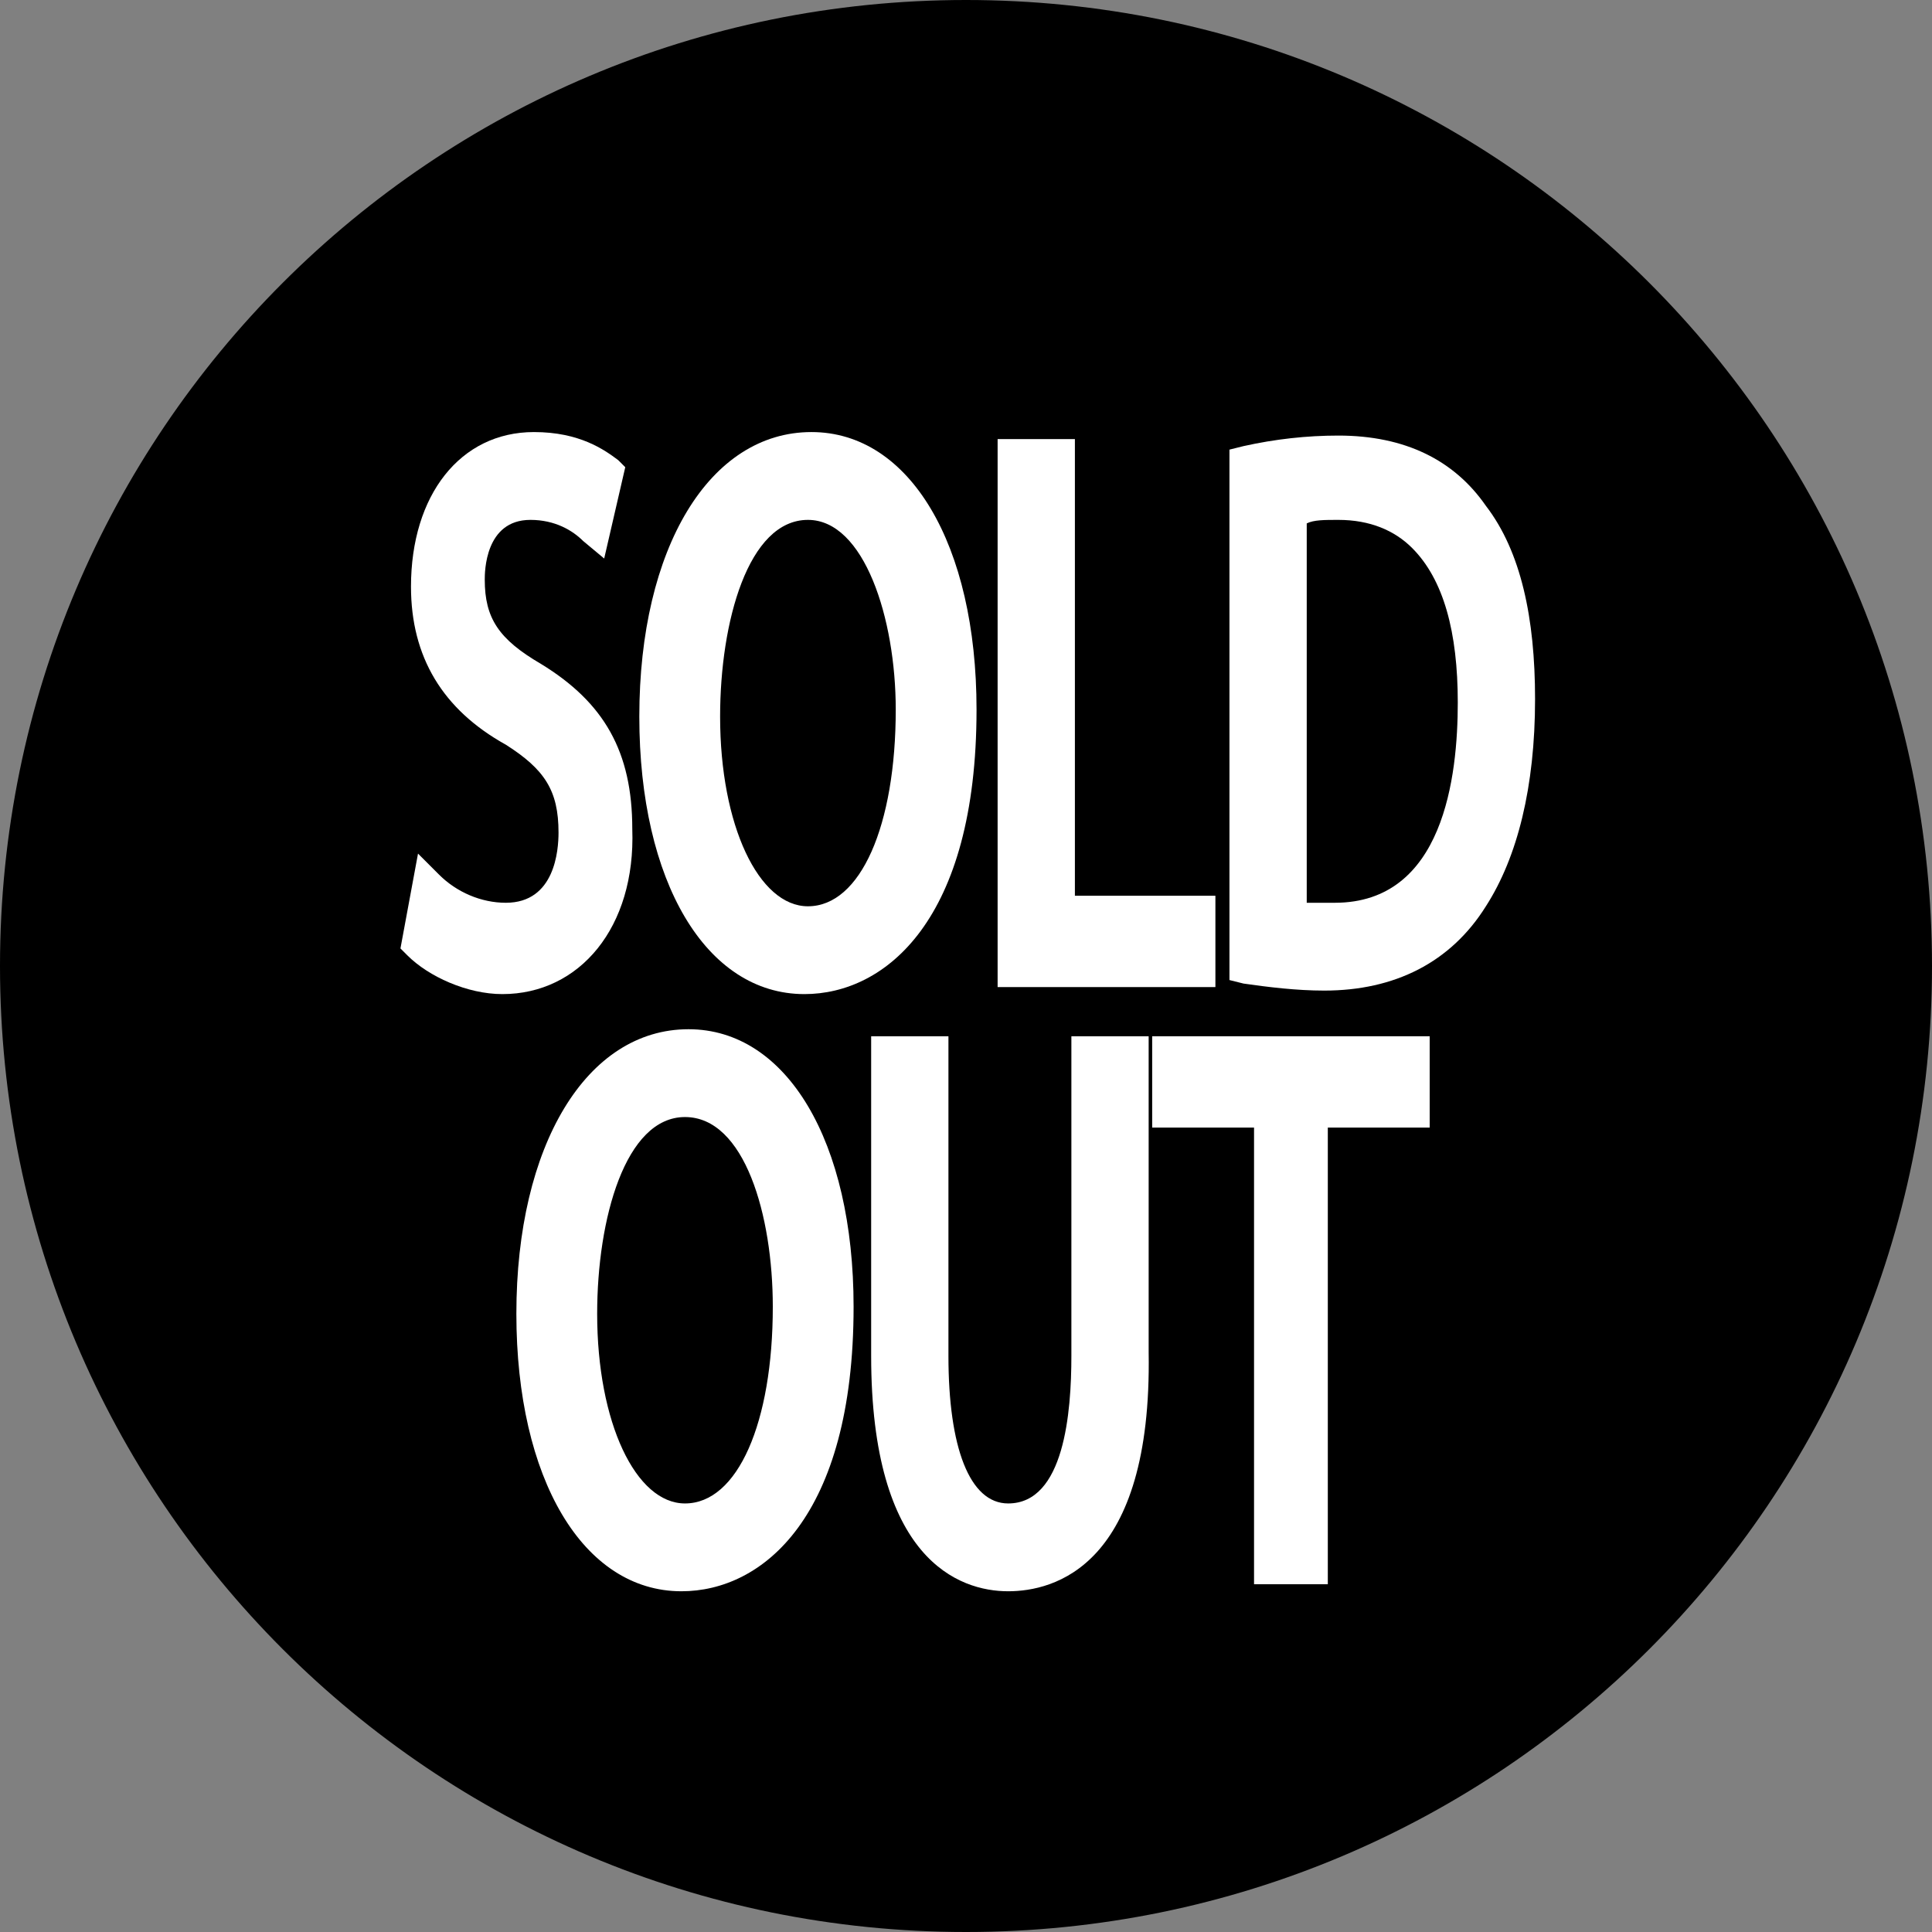 <?xml version="1.0" encoding="UTF-8"?>
<!DOCTYPE svg PUBLIC '-//W3C//DTD SVG 1.0//EN'
          'http://www.w3.org/TR/2001/REC-SVG-20010904/DTD/svg10.dtd'>
<svg height="55.0" preserveAspectRatio="xMidYMid meet" version="1.0" viewBox="22.5 20.0 55.0 55.0" width="55.0" xmlns="http://www.w3.org/2000/svg" xmlns:xlink="http://www.w3.org/1999/xlink" zoomAndPan="magnify"
><rect x="22.5" y="20.0" width="55.0" height="55.0" fill="#808080" stroke="none"/><g id="change1_2"
  ><ellipse cx="50" cy="47.5" rx="25" ry="25.5"
  /></g
  ><g fill="#fff"
  ><g id="change2_3"
    ><path d="M34.7,45.3c0.5,0.5,1.3,1,2.2,1c1.2,0,2-1,2-2.5c0-1.4-0.5-2.1-1.8-2.9c-1.5-0.8-2.5-2.1-2.5-4.1 c0-2.3,1.2-4,3-4c1,0,1.7,0.3,2.1,0.7L39.4,35c-0.3-0.3-0.9-0.7-1.8-0.7c-1.3,0-1.8,1.2-1.8,2.2c0,1.4,0.6,2,1.9,2.8 c1.6,1,2.4,2.1,2.4,4.3c0,2.3-1.1,4.2-3.3,4.2c-0.9,0-1.9-0.4-2.4-1L34.7,45.3z"
      /><path d="M36.8,48.3c-1,0-2.1-0.5-2.7-1.1L33.9,47l0.5-2.7l0.6,0.6c0.5,0.5,1.2,0.8,1.9,0.8c1.4,0,1.5-1.5,1.5-2 c0-1.2-0.4-1.8-1.5-2.5c-1.8-1-2.7-2.5-2.7-4.5c0-2.6,1.4-4.4,3.5-4.4c1.3,0,2,0.5,2.4,0.8l0.2,0.2l-0.6,2.6l-0.6-0.5 c-0.3-0.3-0.8-0.6-1.5-0.6c-1.3,0-1.3,1.5-1.3,1.7c0,1.1,0.4,1.7,1.6,2.4c1.8,1.1,2.6,2.5,2.6,4.7C40.6,46.4,39,48.3,36.8,48.3z M34.9,46.7c0.4,0.3,1.2,0.6,1.9,0.6c2.1,0,2.8-2,2.8-3.7c0-1.9-0.6-2.9-2.2-3.9c-1.3-0.8-2.1-1.6-2.1-3.2c0-1.3,0.7-2.7,2.3-2.7 c0.6,0,1.1,0.2,1.5,0.4l0.1-0.6c-0.3-0.2-0.8-0.4-1.6-0.4c-1.5,0-2.6,1.4-2.6,3.5c0,1.7,0.7,2.9,2.2,3.7c1.5,0.9,2,1.8,2,3.3 c0,1.8-1,3-2.4,3c-0.6,0-1.3-0.2-1.9-0.6L34.9,46.7z"
    /></g
    ><g id="change2_7"
    ><path d="M49.8,40.1c0,5-2,7.7-4.4,7.7c-2.5,0-4.2-3-4.2-7.4c0-4.6,1.9-7.7,4.4-7.7C48.1,32.8,49.8,35.8,49.8,40.1z M42.5,40.4c0,3.1,1.1,5.9,3,5.9c1.9,0,3-2.8,3-6.1c0-2.9-1-5.9-3-5.9C43.5,34.3,42.5,37.2,42.5,40.4z"
      /><path d="M45.4,48.3c-2.8,0-4.7-3.2-4.7-7.9c0-4.8,2-8.1,4.9-8.1c2.8,0,4.7,3.2,4.7,7.9C50.3,46.2,47.7,48.3,45.4,48.3 z M45.6,33.2c-2.3,0-3.9,3-3.9,7.2c0,4.1,1.5,6.9,3.8,6.9c2.3,0,3.9-2.9,3.9-7.2C49.3,36,47.8,33.2,45.6,33.2z M45.5,46.8 c-2.4,0-3.5-3.3-3.5-6.4c0-4,1.4-6.6,3.5-6.6c2.4,0,3.5,3.3,3.5,6.4C49,44.1,47.6,46.8,45.5,46.8z M45.5,34.8 c-1.7,0-2.5,2.9-2.5,5.6c0,3.1,1.1,5.4,2.5,5.4c1.5,0,2.5-2.3,2.5-5.6C48,37.6,47.1,34.8,45.5,34.8z"
    /></g
    ><g id="change2_2"
    ><path d="M51.4,33h1.2v13h4v1.6h-5.2V33z"
      /><path d="M57.1,48.1h-6.2V32.5h2.2v13h4V48.1z M51.8,47.1h4.3v-0.6h-4v-13h-0.3V47.1z"
    /></g
    ><g id="change2_6"
    ><path d="M58,33.2c0.7-0.2,1.6-0.3,2.6-0.3c1.7,0,3,0.6,3.8,1.8c0.8,1.2,1.3,2.9,1.3,5.2c0,2.4-0.5,4.3-1.4,5.7 c-0.9,1.4-2.3,2.1-4.2,2.1c-0.9,0-1.6-0.1-2.2-0.2V33.2z M59.2,46.1c0.3,0.1,0.8,0.1,1.2,0.1c2.6,0,4-2.3,4-6.2 c0-3.4-1.2-5.6-3.8-5.6c-0.6,0-1.1,0.1-1.4,0.2V46.1z"
      /><path d="M60.2,48.2c-0.8,0-1.6-0.1-2.3-0.2l-0.4-0.1V32.8l0.4-0.1c0.9-0.2,1.8-0.3,2.7-0.3c1.9,0,3.3,0.7,4.2,2 c1,1.3,1.4,3.2,1.4,5.5c0,2.5-0.5,4.5-1.4,5.9C63.8,47.4,62.2,48.2,60.2,48.2z M58.4,47.1c0.5,0.1,1.1,0.1,1.7,0.1 c1.7,0,3-0.7,3.8-1.9c0.8-1.3,1.3-3.1,1.3-5.4c0-2.1-0.4-3.8-1.2-5c-0.8-1.1-1.9-1.6-3.4-1.6c-0.7,0-1.4,0.1-2.1,0.2V47.1z M60.4,46.7c-0.6,0-1.1,0-1.4-0.1l-0.3-0.1V34.2l0.3-0.1c0.3-0.1,0.8-0.2,1.6-0.2c1.1,0,2,0.4,2.7,1.1c1,1,1.6,2.8,1.5,5 C64.9,44.2,63.3,46.7,60.4,46.7z M59.7,45.7c0.3,0,0.6,0,0.8,0c3.1,0,3.5-3.6,3.5-5.7c0-2-0.4-3.5-1.3-4.4 c-0.5-0.5-1.2-0.8-2.1-0.8c-0.4,0-0.7,0-0.9,0.1V45.7z"
    /></g
  ></g
  ><g fill="#fff"
  ><g id="change2_4"
    ><path d="M46.3,57.1c0,5-2,7.7-4.4,7.7c-2.5,0-4.2-3-4.2-7.4c0-4.6,1.9-7.7,4.4-7.7C44.6,49.8,46.3,52.8,46.3,57.1z M39,57.4c0,3.1,1.1,5.9,3,5.9c1.9,0,3-2.8,3-6.1c0-2.9-1-5.9-3-5.9C40,51.3,39,54.2,39,57.4z"
      /><path d="M41.9,65.3c-2.8,0-4.7-3.2-4.7-7.9c0-4.8,2-8.1,4.9-8.1c2.8,0,4.7,3.2,4.7,7.9C46.8,63.2,44.2,65.3,41.9,65.3 z M42.1,50.2c-2.3,0-3.9,3-3.9,7.2c0,4.1,1.5,6.9,3.8,6.9c2.3,0,3.9-2.9,3.9-7.2C45.8,53,44.3,50.2,42.1,50.2z M42,63.8 c-2.4,0-3.5-3.3-3.5-6.4c0-4,1.4-6.6,3.5-6.6c2.4,0,3.5,3.3,3.5,6.4C45.5,61.1,44.1,63.8,42,63.8z M42,51.8 c-1.7,0-2.5,2.9-2.5,5.6c0,3.1,1.1,5.4,2.5,5.4c1.5,0,2.5-2.3,2.5-5.6C44.5,54.6,43.7,51.8,42,51.8z"
    /></g
    ><g id="change2_5"
    ><path d="M49.1,50v8.6c0,3.3,0.9,4.7,2.2,4.7c1.4,0,2.3-1.4,2.3-4.7V50h1.2v8.5c0,4.5-1.5,6.3-3.6,6.3 c-1.9,0-3.4-1.7-3.4-6.2V50H49.1z"
      /><path d="M51.2,65.3c-1.4,0-3.9-0.9-3.9-6.7v-9.1h2.2v9.1c0,2.6,0.6,4.2,1.7,4.2c1.6,0,1.8-2.6,1.8-4.2v-9.1h2.2v9 C55.3,64.6,52.5,65.3,51.2,65.3z M48.3,50.5v8.1c0,2.6,0.5,5.8,2.9,5.8c2,0,3.1-2.1,3.1-5.8v-8h-0.3v8.2c0,4.2-1.5,5.1-2.8,5.1 c-1,0-2.7-0.7-2.7-5.1v-8.2H48.3z"
    /></g
    ><g id="change2_1"
    ><path d="M58.7,51.6h-2.9V50h7v1.6h-2.9v13h-1.2V51.6z"
      /><path d="M60.4,65.1h-2.2v-13h-2.9v-2.6h7.9v2.6h-2.9V65.1z M59.2,64.1h0.3v-13h2.9v-0.6h-6v0.6h2.9V64.1z"
    /></g
  ></g
  ><g id="change1_1"
  ><path d="M50,75c-15.2,0-27.5-12.3-27.5-27.5C22.5,32.3,34.8,20,50,20s27.5,12.3,27.5,27.5C77.5,62.7,65.2,75,50,75z M50,23 c-13.5,0-24.5,11-24.5,24.5C25.5,61,36.5,72,50,72s24.5-11,24.5-24.5C74.5,34,63.5,23,50,23z"
  /></g
></svg
>
